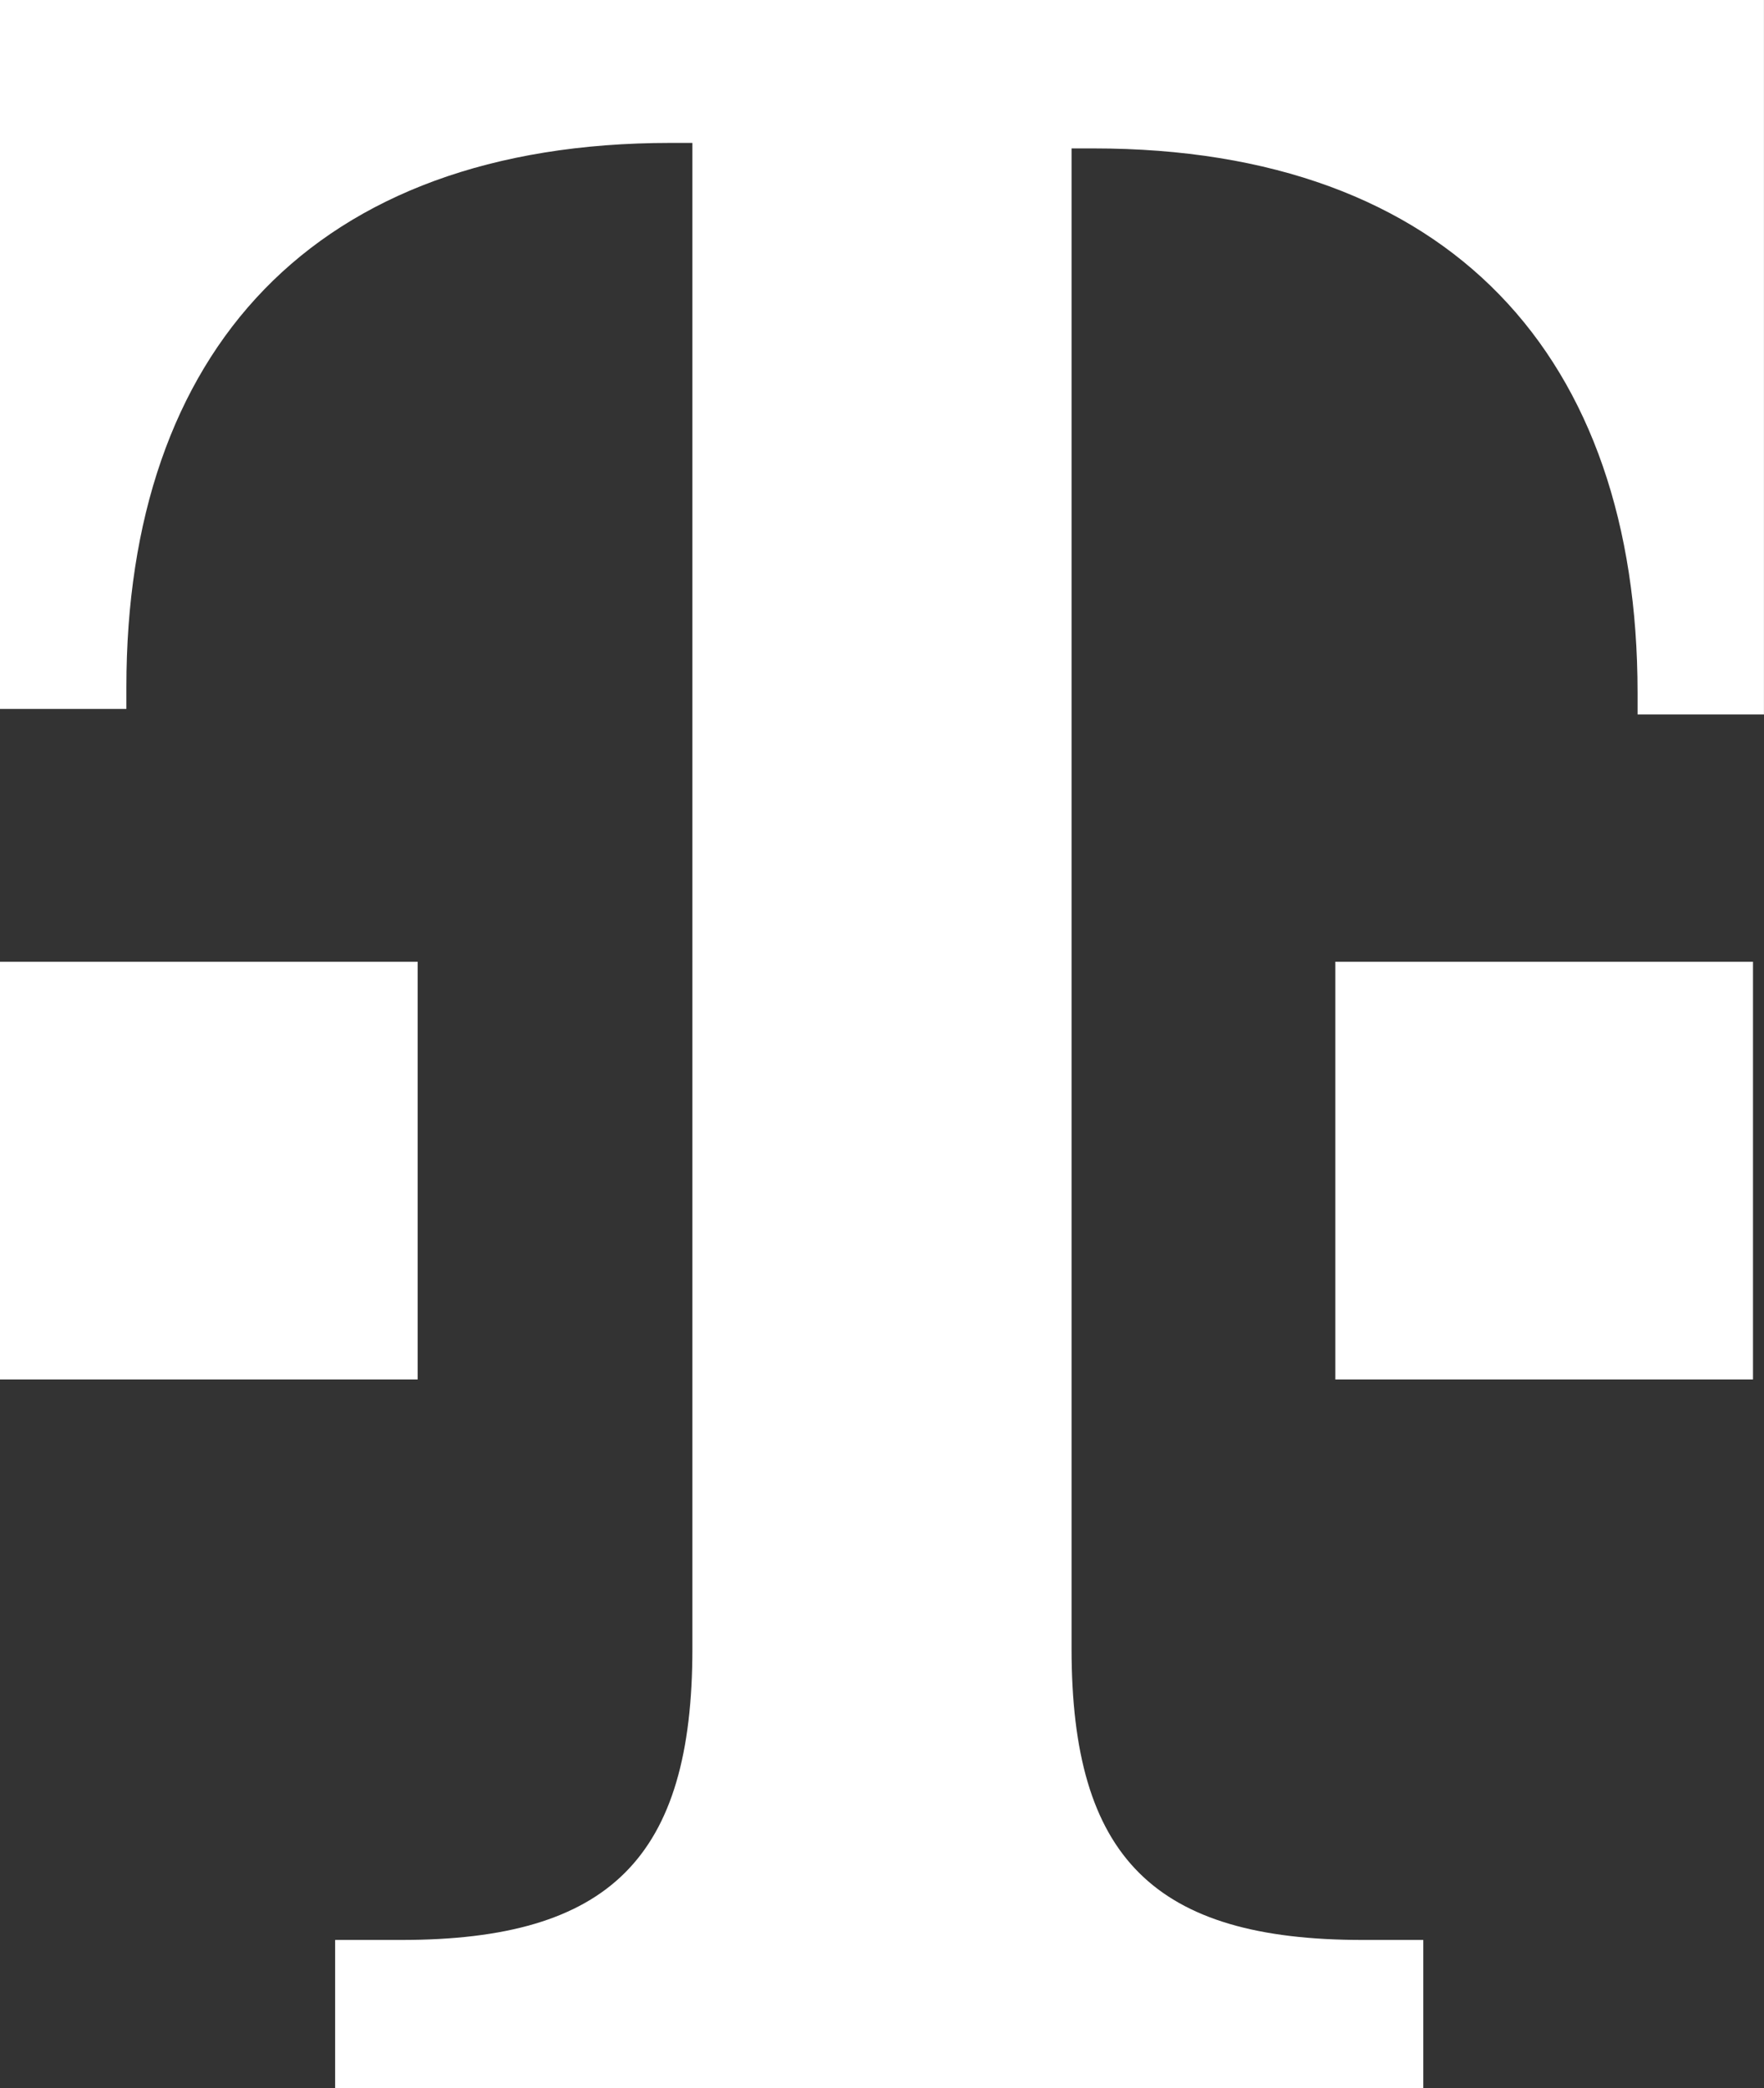 <svg id="Telekom_Logo" xmlns="http://www.w3.org/2000/svg" width="36.847" height="43.619" viewBox="0 0 36.847 43.619">
  <rect x="0" y="0" width="36.847" height="43.619" fill="#333333" stroke="none"/>
  <path id="Path_10143" data-name="Path 10143" d="M8.724,28.812H0V20.088H8.724ZM0,0V14.808H2.64v-.459c0-7,3.9-11.364,11.364-11.364h.459V34.436c0,4.362-1.722,6.084-6.084,6.084H7v3.1H29.73v-3.1H28.467c-4.362,0-6.084-1.722-6.084-6.084V3.1h.459c7.461,0,11.364,4.362,11.364,11.364v.459h2.64V0ZM27.893,28.812h8.724V20.088H27.893Z" fill="#fff"/>
</svg>